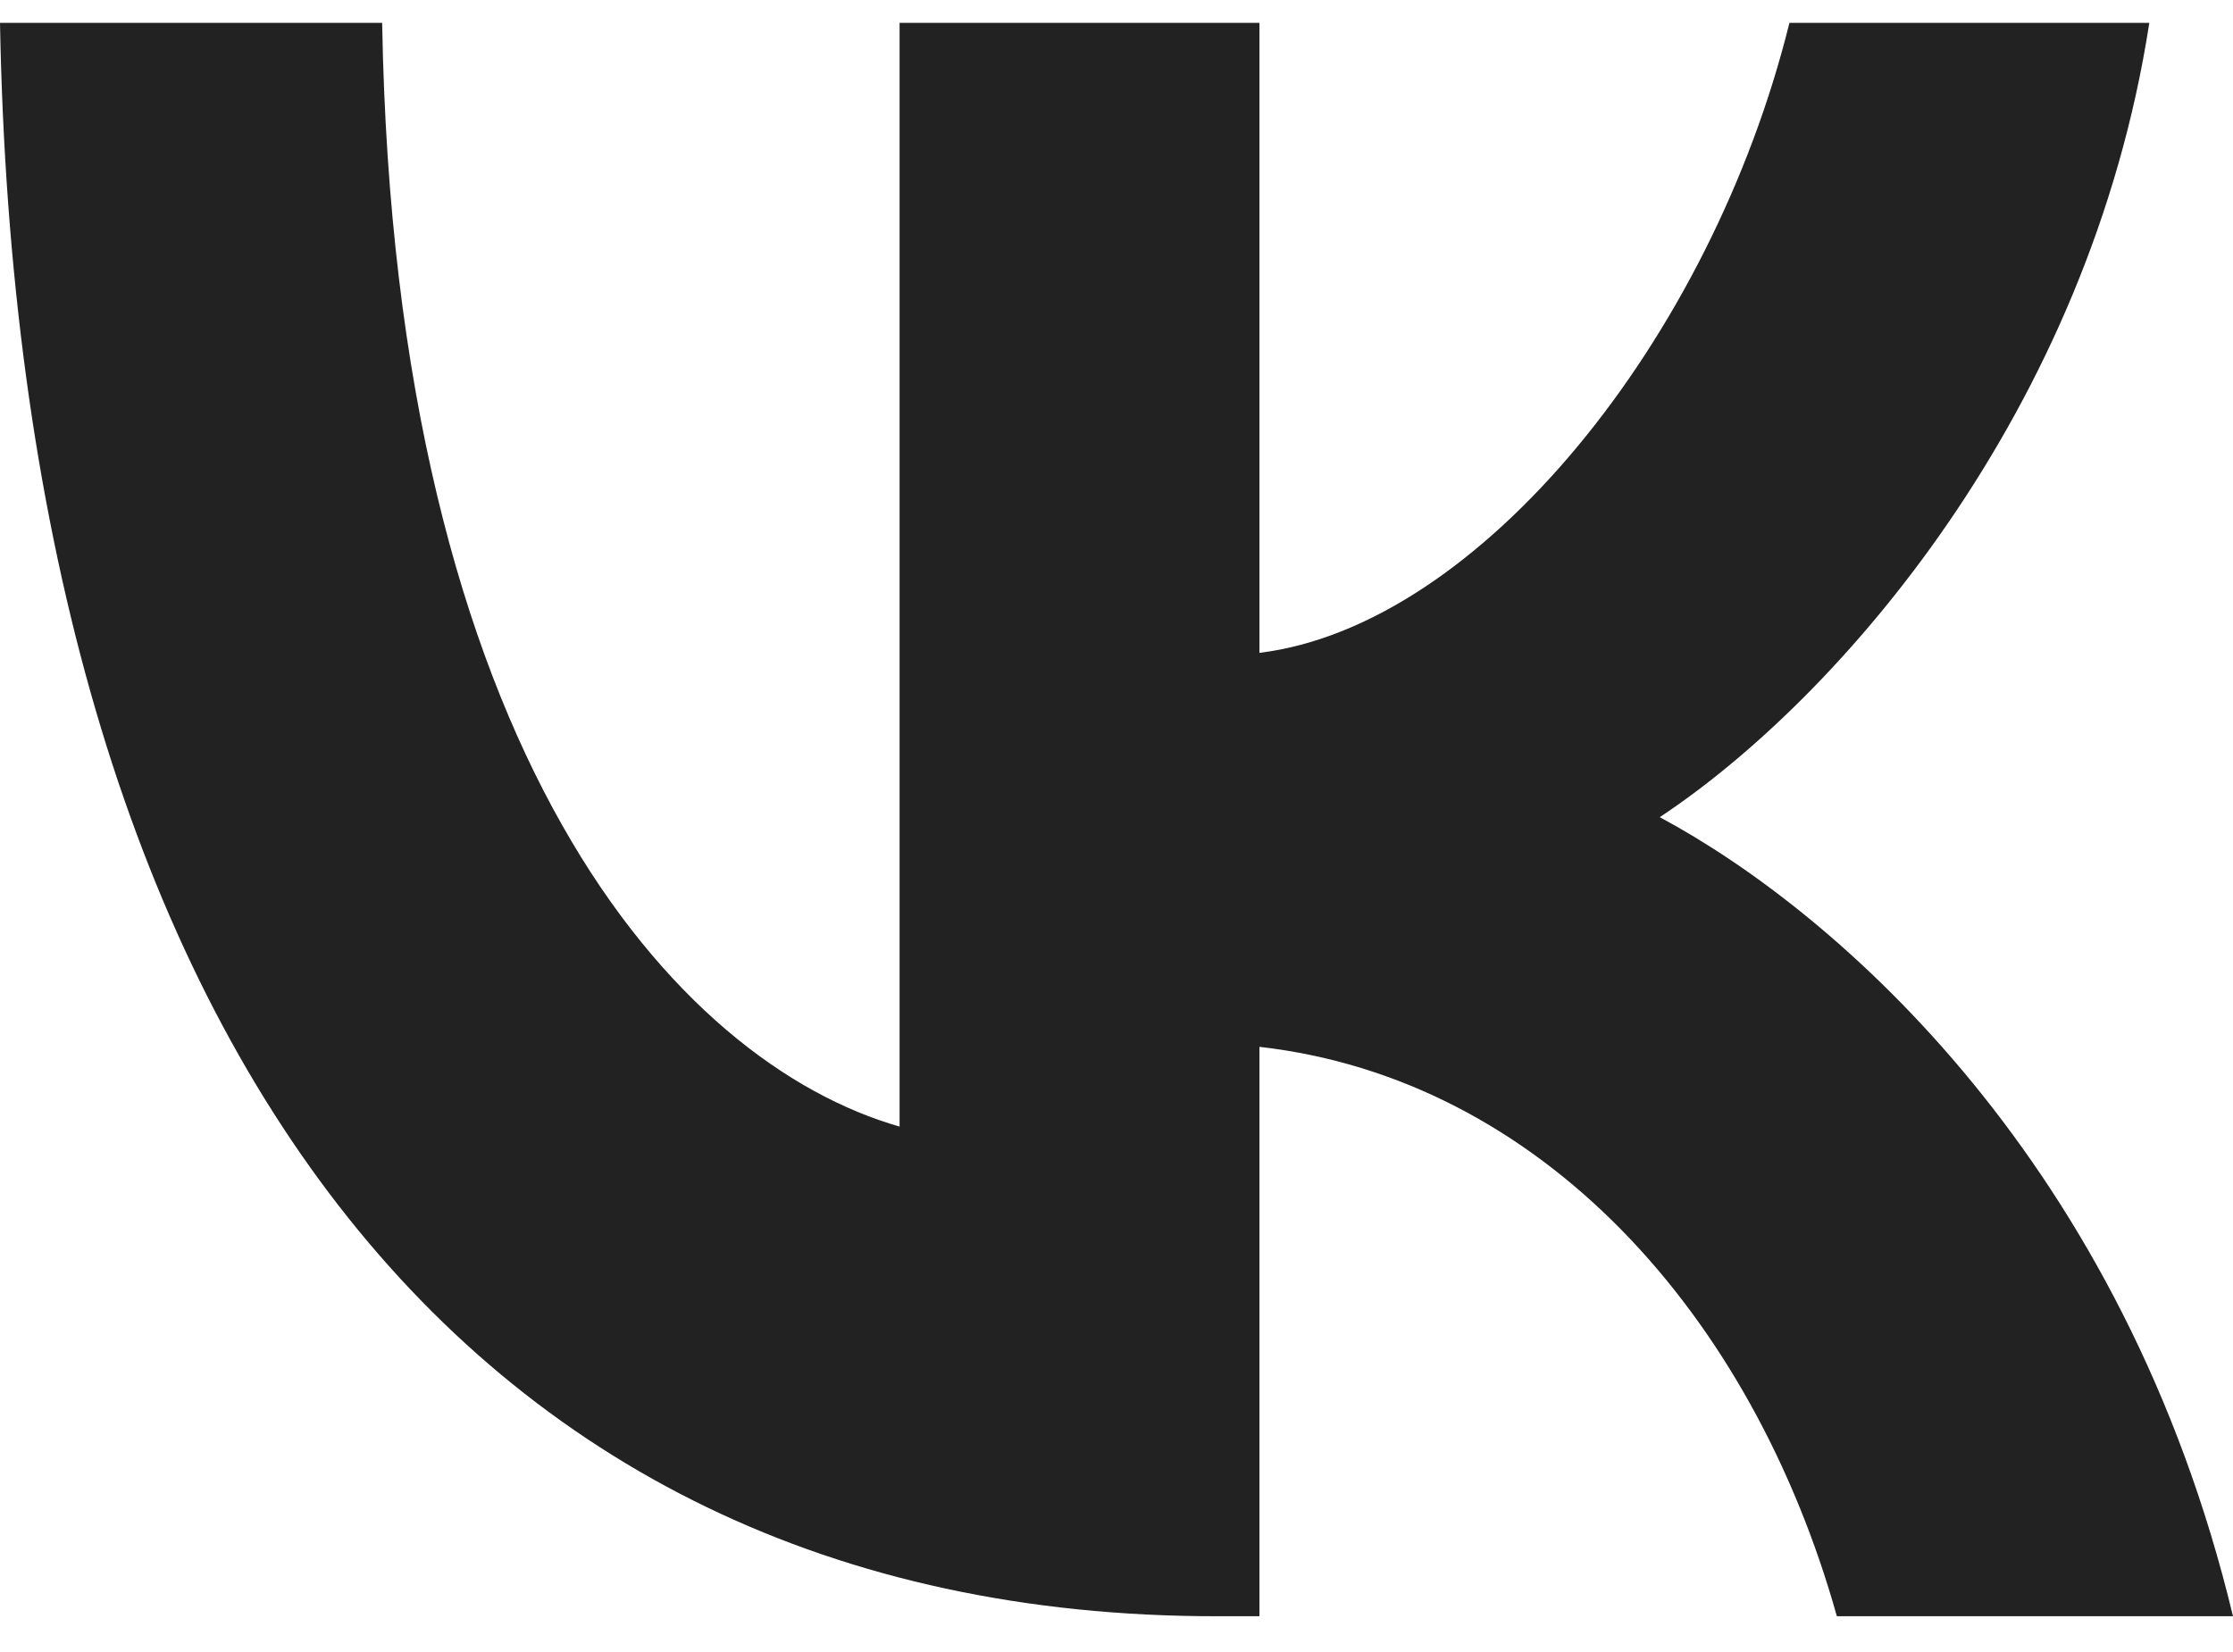 <?xml version="1.0" encoding="UTF-8"?> <svg xmlns="http://www.w3.org/2000/svg" width="50" height="37" viewBox="0 0 50 37" fill="none"><path d="M27.233 36.199C10.15 36.199 0.406 22.803 0 0.512H8.557C8.838 16.873 15.147 23.803 20.143 25.232V0.512H28.201V14.622C33.136 14.015 38.319 7.585 40.068 0.512H48.126C46.783 9.228 41.161 15.658 37.164 18.302C41.161 20.445 47.564 26.054 50 36.199H41.13C39.225 29.412 34.479 24.16 28.201 23.446V36.199H27.233Z" fill="#222222"></path></svg> 